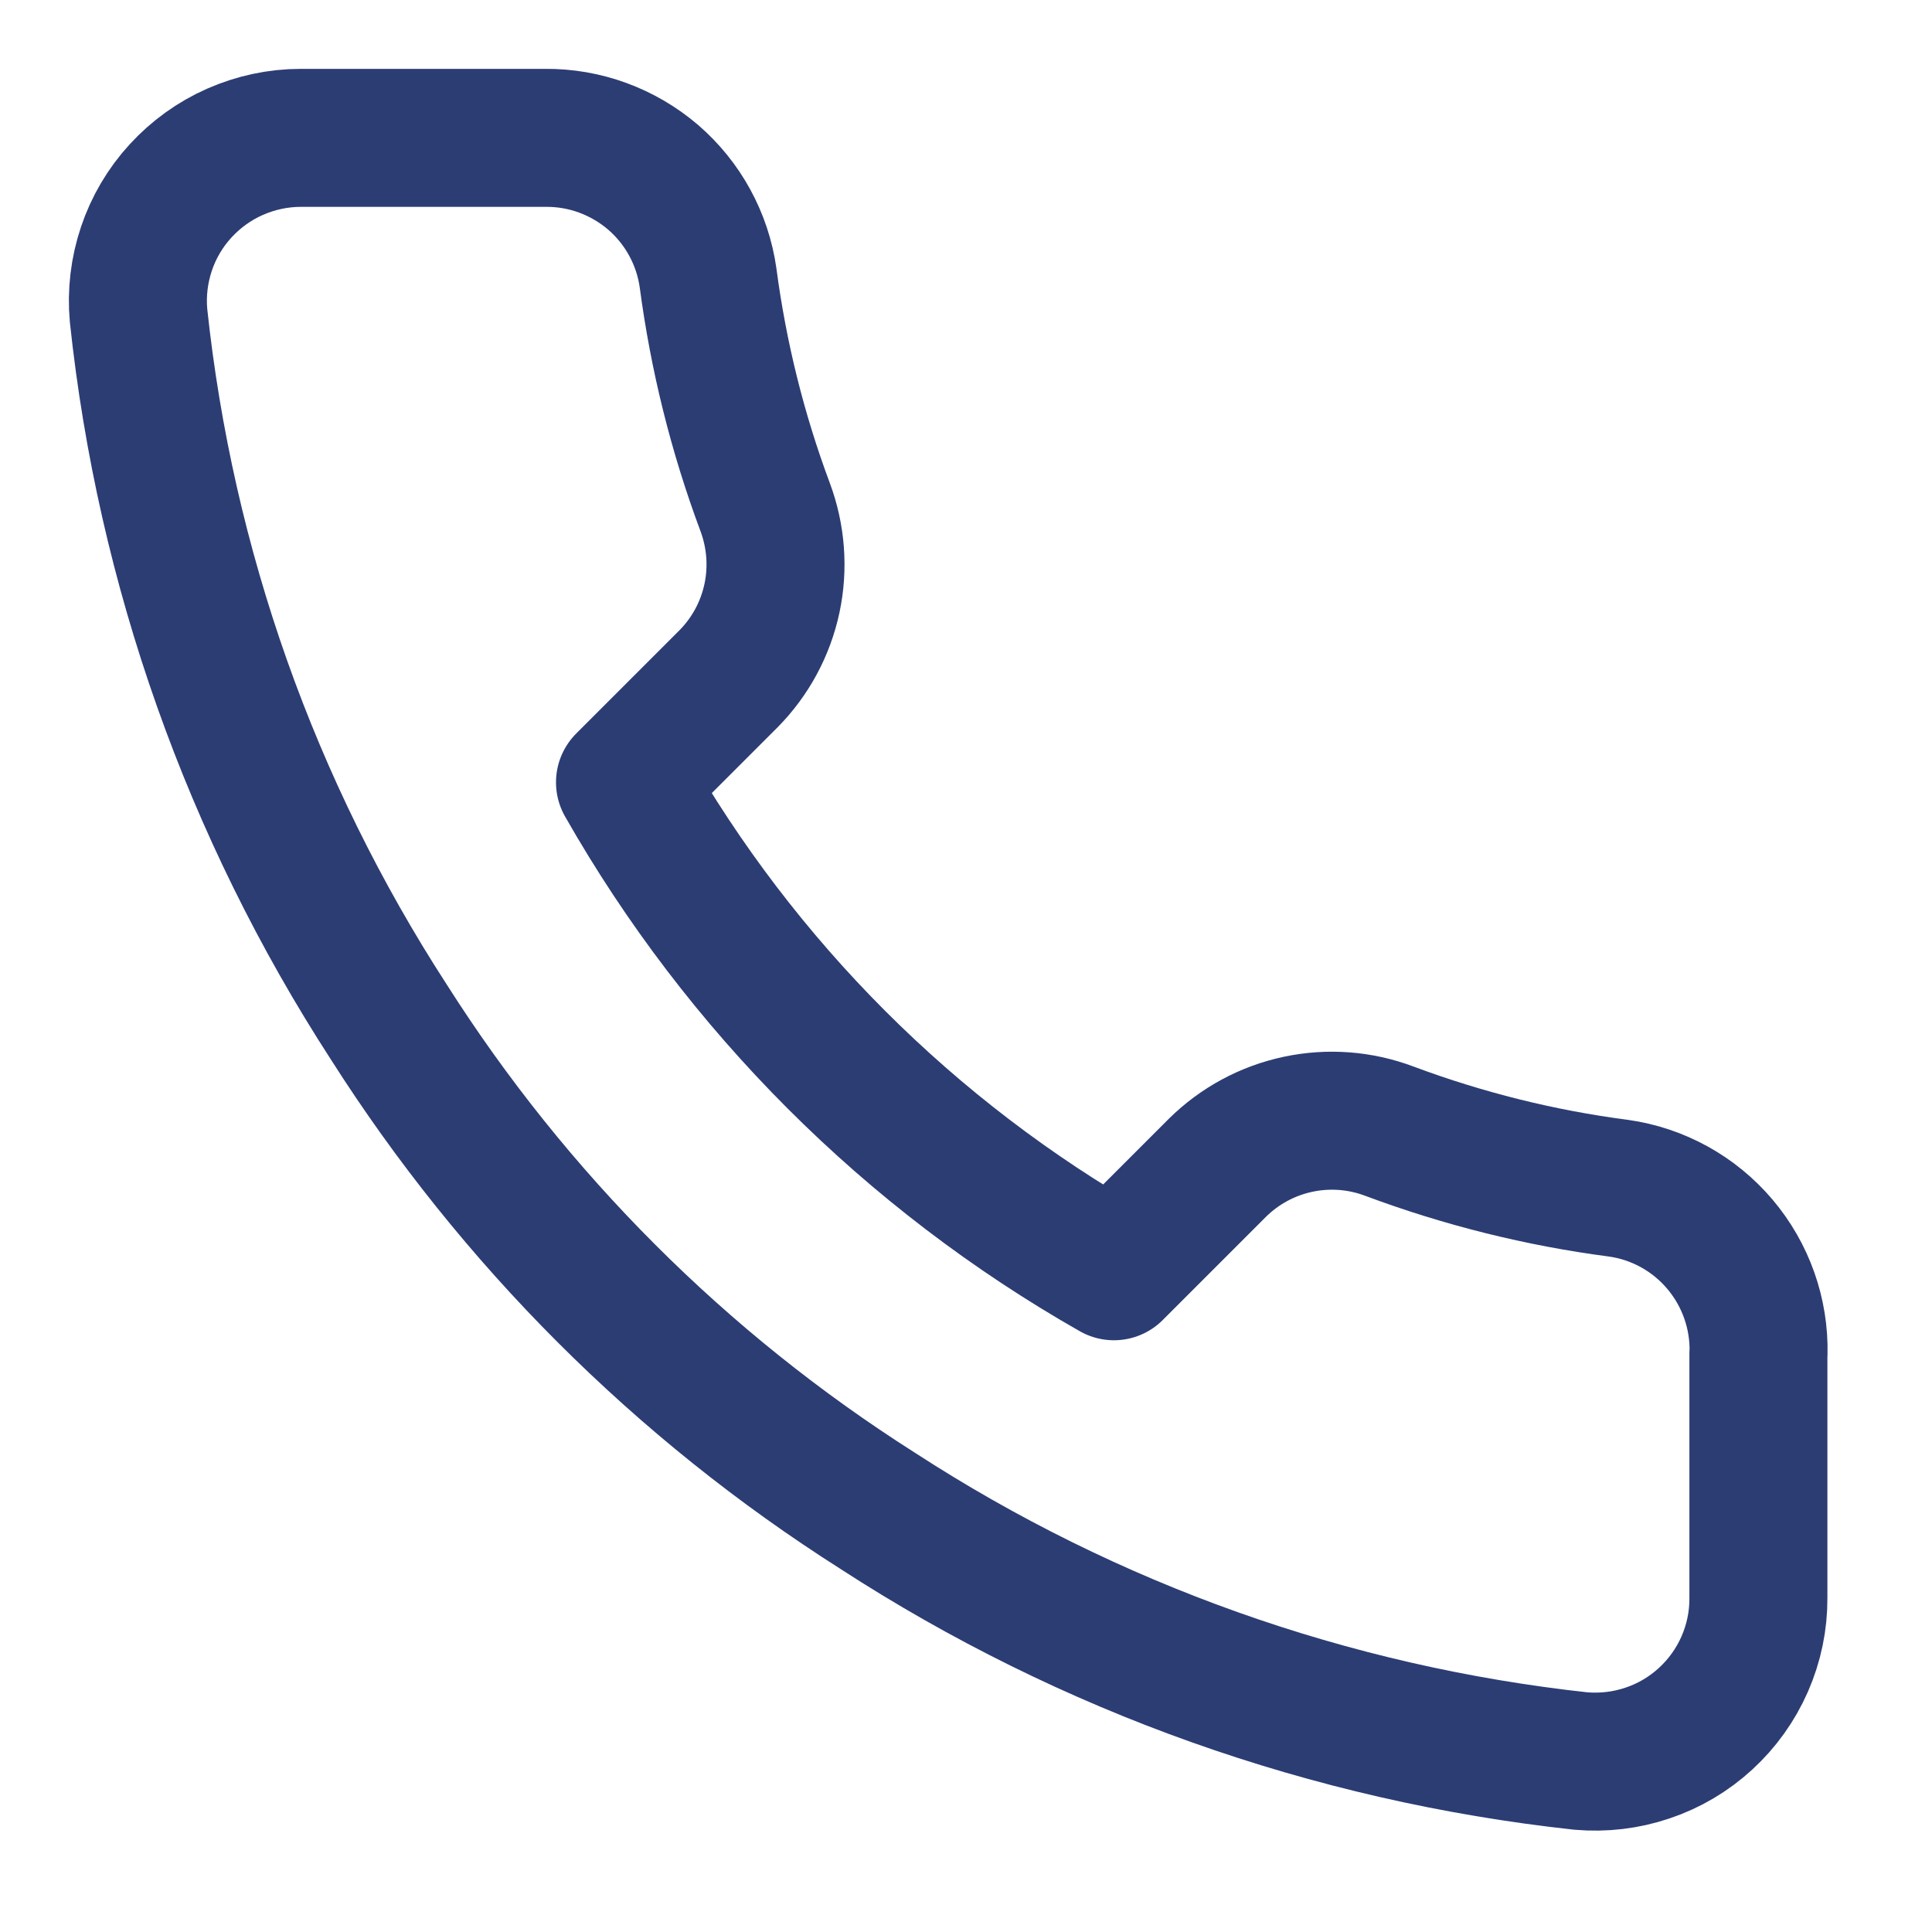 <svg fill="none" height="14" viewBox="0 0 14 14" width="14" xmlns="http://www.w3.org/2000/svg"><path d="m12.742 9.809v1.771c.001.165-.033.327-.099.478-.066.151-.163.286-.284.397-.121.111-.264.196-.42.248-.156.053-.321.072-.484.058-1.817-.198-3.562-.818-5.095-1.813-1.427-.906-2.636-2.116-3.543-3.543-.998-1.54-1.619-3.294-1.813-5.119-.015-.163.005-.328.057-.483.052-.155.136-.298.247-.419.111-.121.245-.218.395-.284s.312-.101.476-.101h1.771c.287-.003.564.099.782.285.217.187.359.446.399.73.075.567.213 1.123.413 1.659.079.211.097.441.05.662s-.156.423-.315.584l-.75.75c.841 1.478 2.064 2.702 3.543 3.543l.75-.75c.161-.159.363-.268.584-.315.221-.047.45-.03.662.05.536.2 1.092.339 1.659.413.287.04.549.185.736.406.187.221.287.503.28.793z" stroke="#2c3d74" stroke-linecap="round" stroke-linejoin="round"/></svg>
